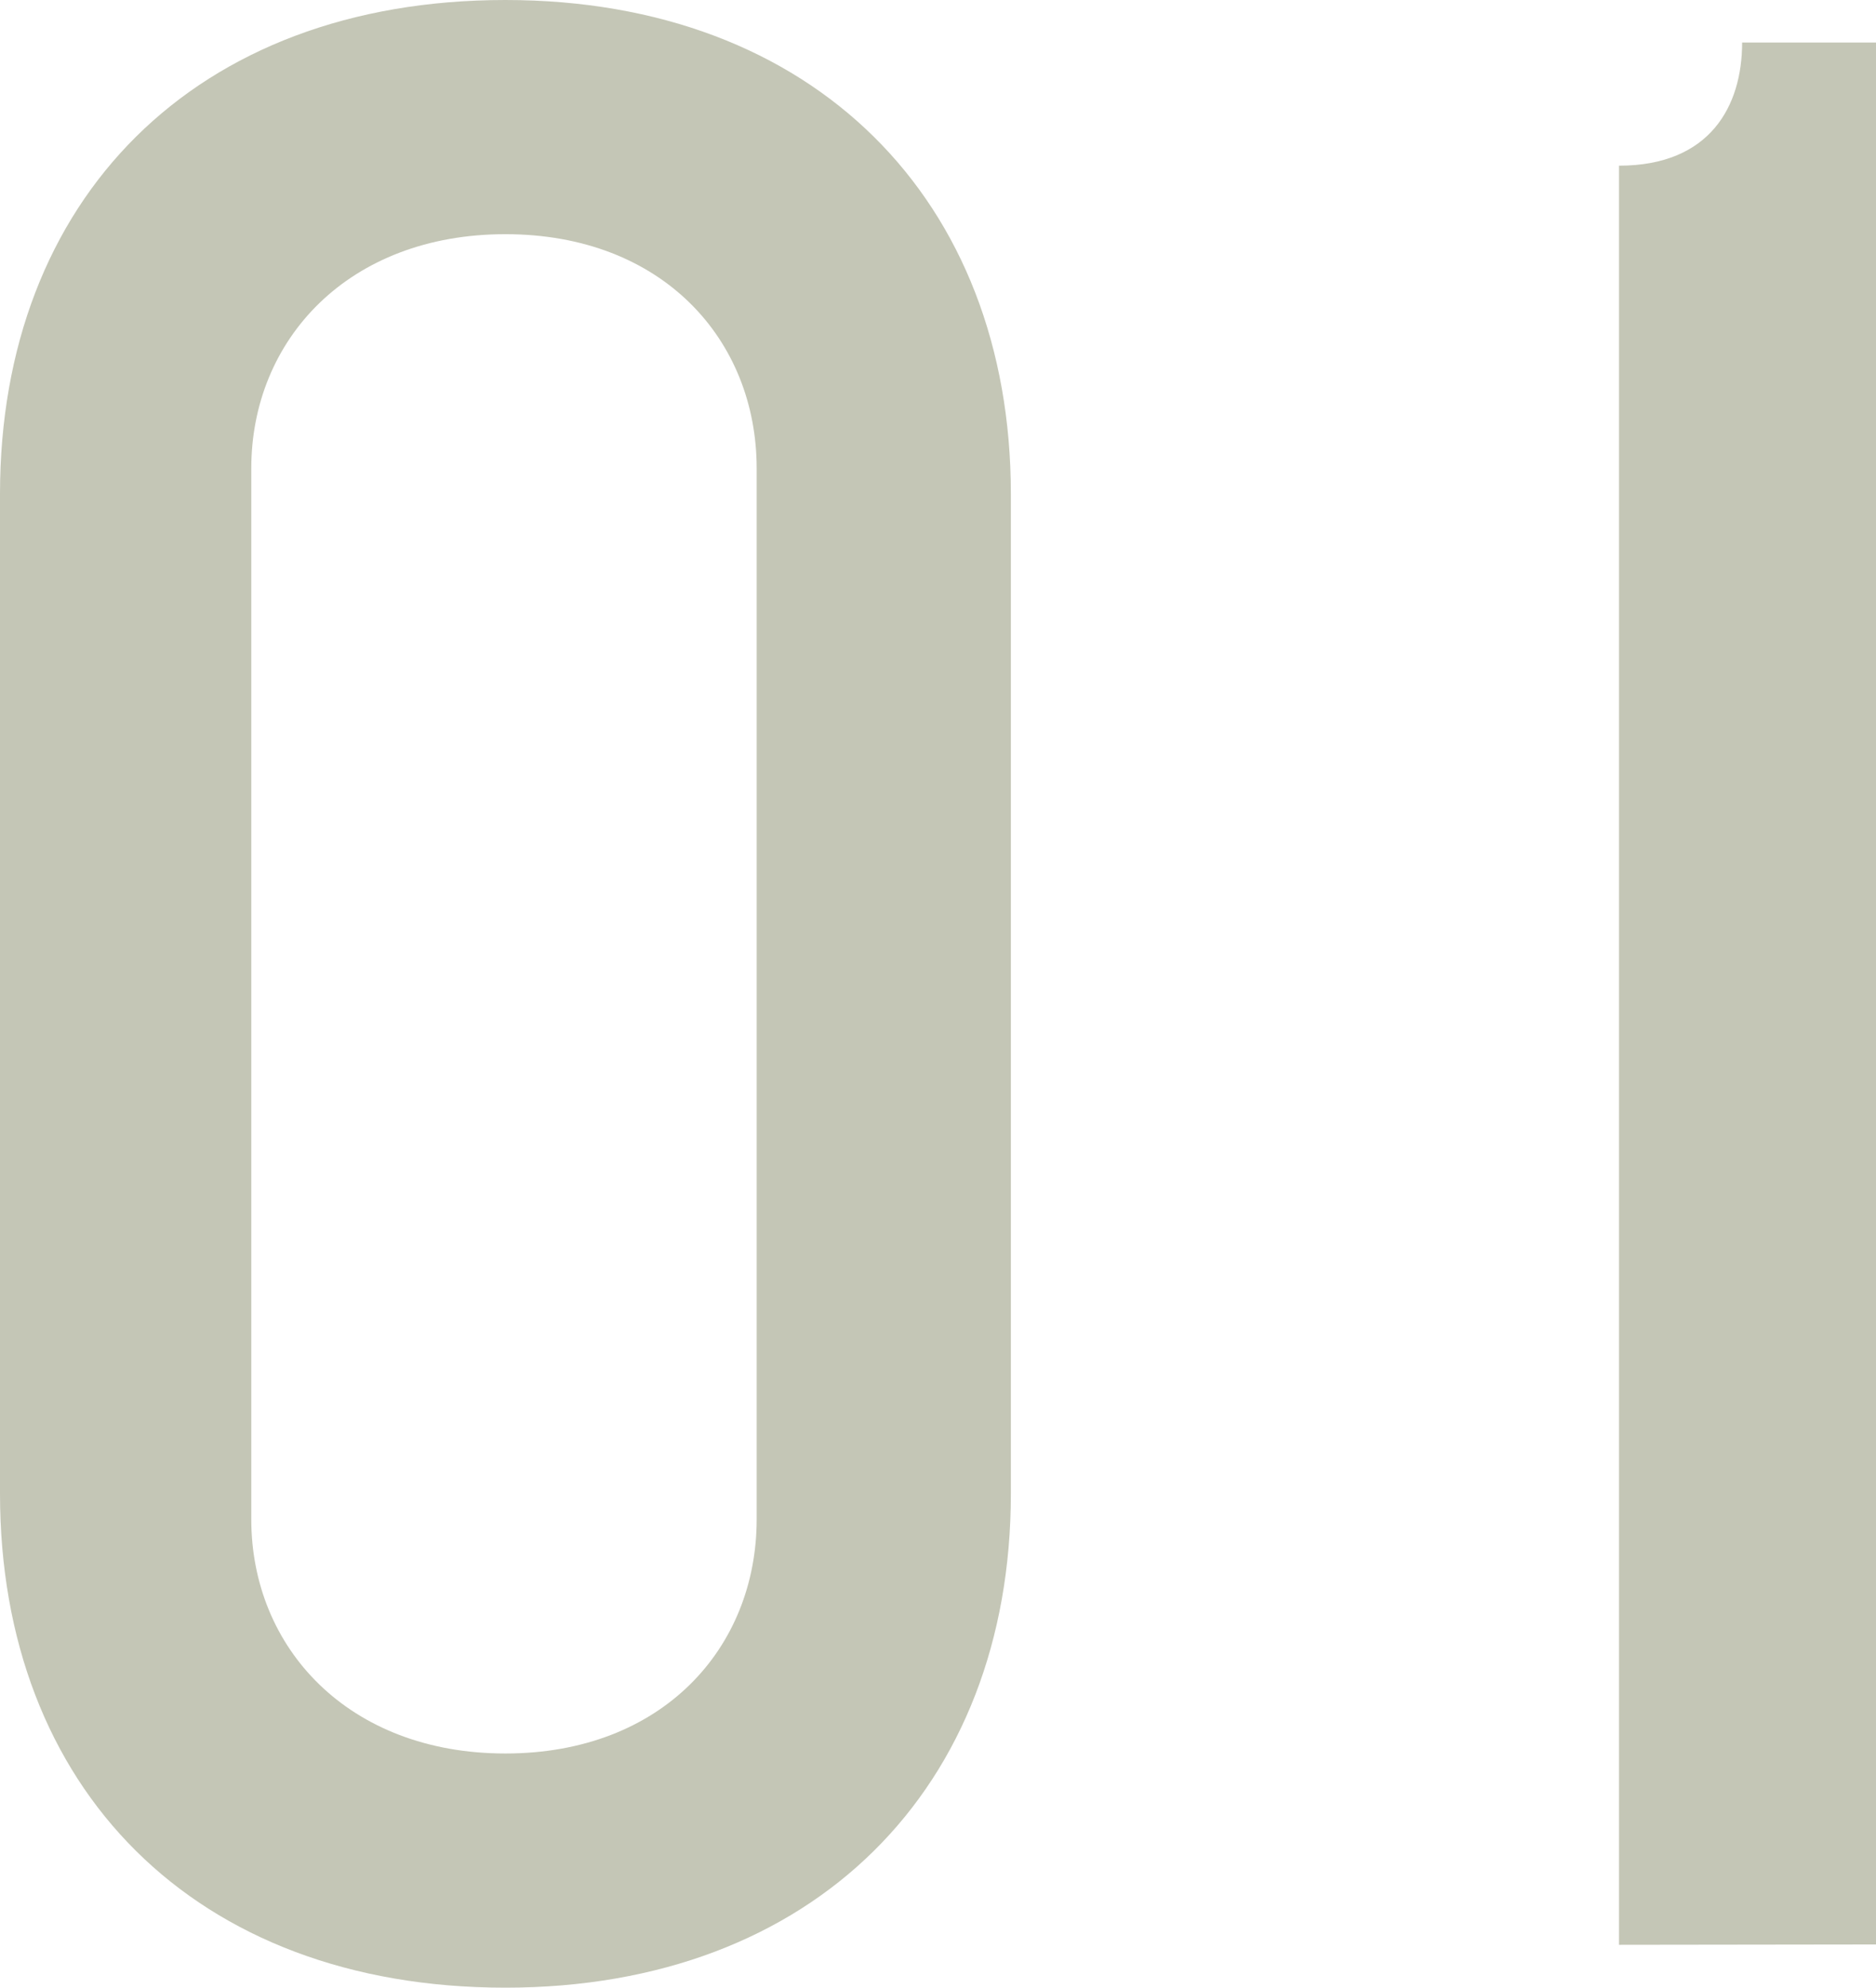 <svg xmlns="http://www.w3.org/2000/svg" viewBox="0 0 167.6 177.56"><defs><style>.cls-1{isolation:isolate;}.cls-2{mix-blend-mode:multiply;}.cls-3{fill:#C4C6B6;}</style></defs><title>service01_number</title><g class="cls-1"><g id="レイヤー_2" data-name="レイヤー 2"><g id="デザイン"><g class="cls-2"><path class="cls-3" d="M45.15,177.56C17.35,177.56,0,159.7,0,133.42V44.13C0,17.86,17.35,0,45.15,0,72.71,0,90.31,17.86,90.31,44.13v89.29C90.31,159.7,72.71,177.56,45.15,177.56ZM67.6,41.84c0-11.48-8.41-20.92-22.45-20.92s-22.7,9.44-22.7,20.92v93.88c0,11.48,8.67,20.92,22.7,20.92S67.6,147.2,67.6,135.72Z"/><path class="cls-3" d="M144.64,173.73V14.8c8.17,0,11-5.36,11-11h12v169.9Z"/></g></g></g></g></svg>
